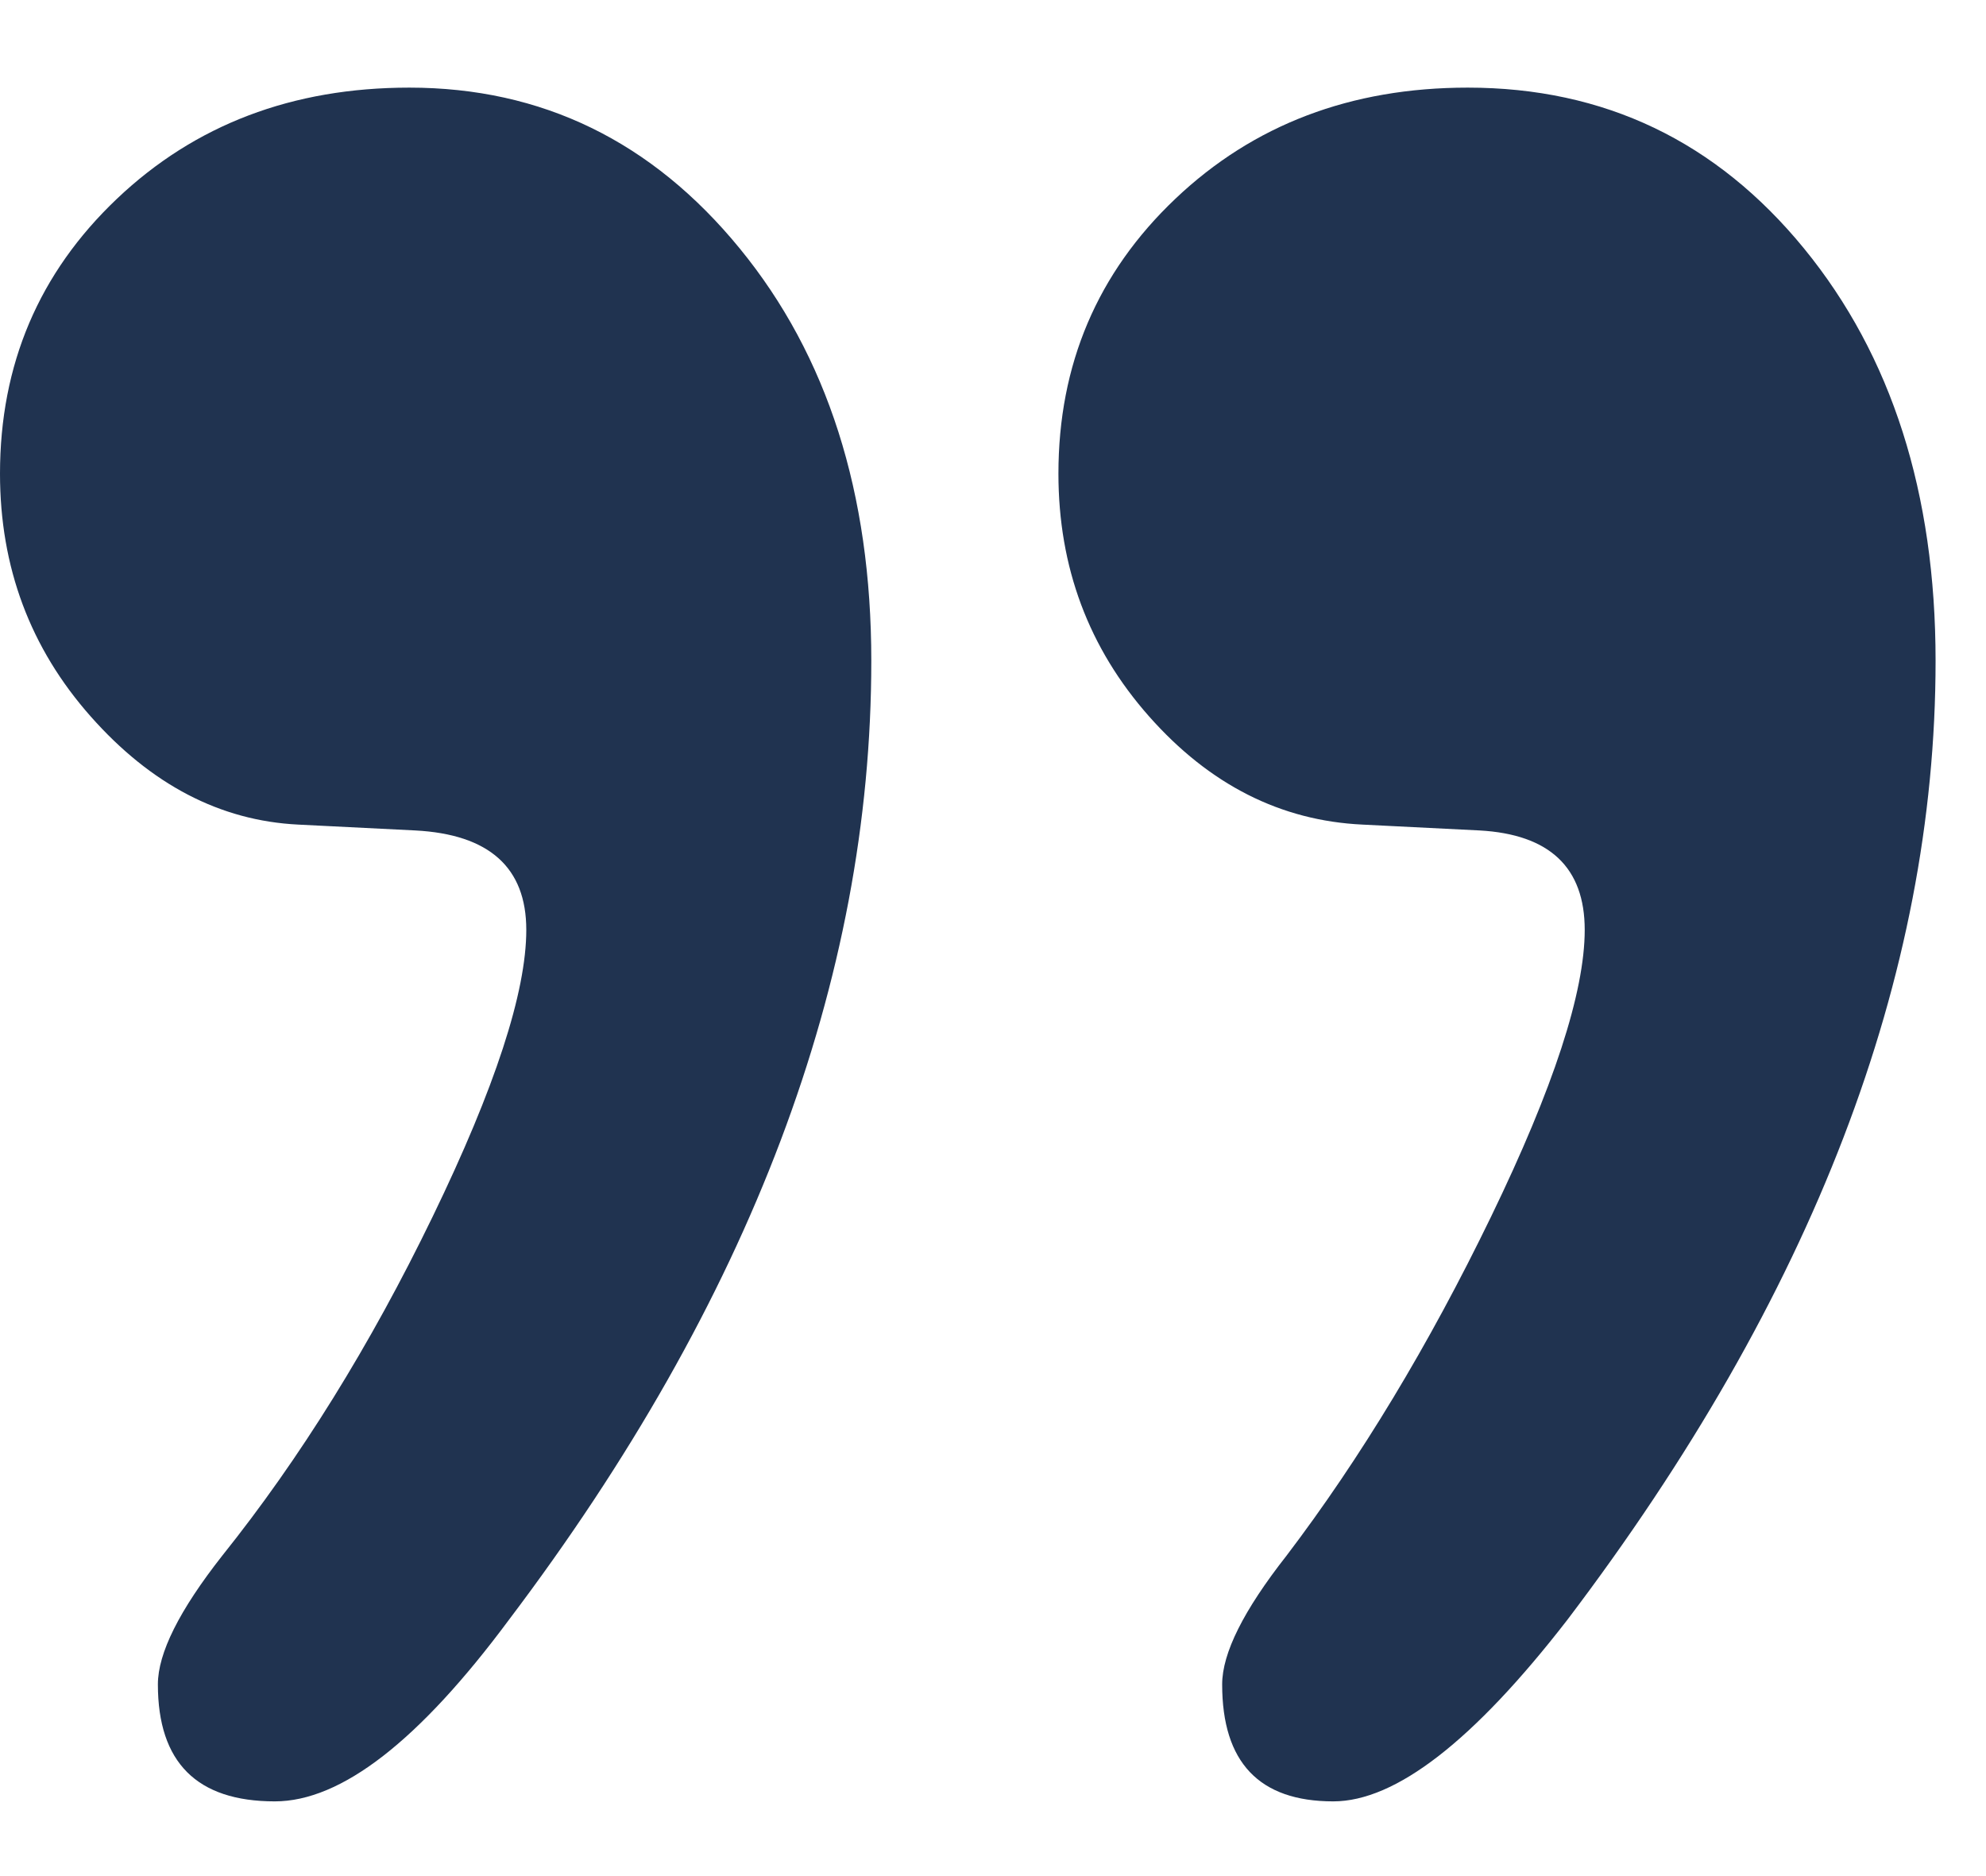 <?xml version="1.0" encoding="UTF-8"?>
<svg width="18px" height="17px" viewBox="0 0 18 17" version="1.1" xmlns="http://www.w3.org/2000/svg" xmlns:xlink="http://www.w3.org/1999/xlink">
    <!-- Generator: Sketch 61.2 (89653) - https://sketch.com -->
    <title>”</title>
    <desc>Created with Sketch.</desc>
    <g id="Symbols" stroke="none" stroke-width="1" fill="none" fill-rule="evenodd">
        <g id="Card/People" transform="translate(-279, -184)" fill="#203350" fill-rule="nonzero">
            <g id="testimonie" transform="translate(13, 126)">
                <g id="guillemet-d-copy" transform="translate(266, 58)">
                    <path d="M4.77,8.426 C4.77,7.861 4.434,7.56 3.763,7.525 L2.703,7.472 C1.996,7.437 1.369,7.11 0.822,6.492 C0.274,5.873 0,5.14 0,4.292 C0,3.303 0.353,2.472 1.06,1.801 C1.767,1.13 2.65,0.794 3.71,0.794 C4.911,0.794 5.91,1.28 6.705,2.252 C7.5,3.223 7.897,4.469 7.897,5.988 C7.897,8.885 6.802,11.783 4.611,14.68 C3.798,15.775 3.092,16.323 2.491,16.323 C1.784,16.323 1.431,15.97 1.431,15.263 C1.431,14.98 1.625,14.592 2.014,14.097 C2.721,13.214 3.357,12.189 3.922,11.023 C4.487,9.857 4.77,8.991 4.77,8.426 Z M14.363,8.426 C14.363,7.861 14.045,7.56 13.409,7.525 L12.349,7.472 C11.607,7.437 10.962,7.11 10.415,6.492 C9.867,5.873 9.593,5.14 9.593,4.292 C9.593,3.303 9.946,2.472 10.653,1.801 C11.36,1.13 12.243,0.794 13.303,0.794 C14.54,0.794 15.556,1.28 16.351,2.252 C17.145,3.223 17.543,4.469 17.543,5.988 C17.543,8.85 16.43,11.747 14.204,14.68 C13.356,15.775 12.649,16.323 12.084,16.323 C11.413,16.323 11.077,15.97 11.077,15.263 C11.077,14.98 11.271,14.592 11.66,14.097 C12.331,13.214 12.95,12.189 13.515,11.023 C14.08,9.857 14.363,8.991 14.363,8.426 Z" id="”"></path>
                </g>
            </g>
        </g>
    </g>
</svg>